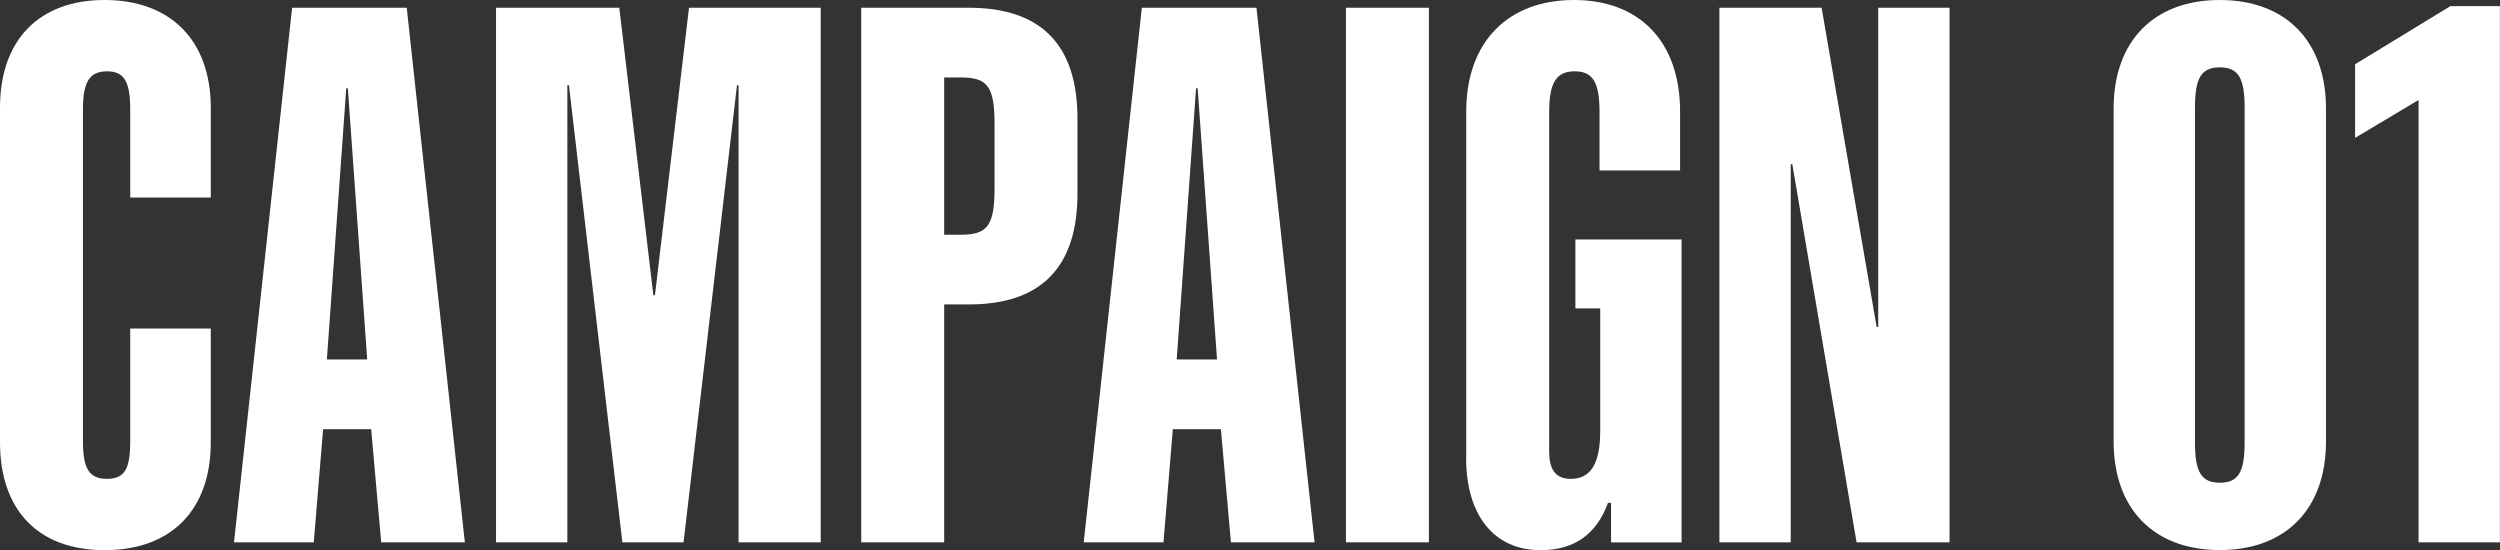 <?xml version="1.0" encoding="UTF-8"?>
<svg id="_レイヤー_2" data-name="レイヤー 2" xmlns="http://www.w3.org/2000/svg" viewBox="0 0 251.7 55.38">
  <rect x="0" y="0" width="251.7" height="55.38" fill="#333333" stroke="none"/>
  <defs>
    <style>
      .cls-1 {
        fill: #fff;
      }
    </style>
  </defs>
  <g id="sticker">
    <g>
      <path class="cls-1" d="M0,44.54V10.84C0,4.06,3.9,0,10.53,0s10.69,4.06,10.69,10.84v9.05h-8.11v-8.89c0-2.81-.62-3.82-2.34-3.82s-2.42,1.01-2.42,3.82v33.39c0,2.81.62,3.82,2.42,3.82s2.34-1.01,2.34-3.82v-11.31h8.11v11.47c0,6.79-3.98,10.84-10.69,10.84S0,51.33,0,44.54Z"/>
      <path class="cls-1" d="M29.41.78h11.54l5.85,53.82h-8.42l-1.01-11.39h-4.84l-.94,11.39h-8.03L29.41.78ZM36.97,36.19l-1.95-27.3h-.16l-1.95,27.3h4.06Z"/>
      <path class="cls-1" d="M49.95.78h12.4l3.43,28.94h.16l3.43-28.94h13.26v53.82h-8.27V8.58h-.16l-5.38,46.02h-6.16l-5.38-46.02h-.16v46.02h-7.18V.78Z"/>
      <path class="cls-1" d="M86.72.78h10.84c7.25,0,10.92,3.74,10.92,11.15v7.57c0,7.41-3.67,11.15-10.92,11.15h-2.5v23.95h-8.35V.78ZM96.78,23.63c2.65,0,3.35-.94,3.35-4.68v-6.47c0-3.74-.7-4.68-3.35-4.68h-1.72v15.83h1.72Z"/>
      <path class="cls-1" d="M114.96.78h11.54l5.85,53.82h-8.42l-1.01-11.39h-4.84l-.94,11.39h-8.03L114.96.78ZM122.53,36.19l-1.95-27.3h-.16l-1.95,27.3h4.06Z"/>
      <path class="cls-1" d="M135.51.78h8.35v53.82h-8.35V.78Z"/>
      <path class="cls-1" d="M147.62,46.1V11.23c0-7.02,4.21-11.23,10.84-11.23s10.69,4.21,10.69,11.23v5.93h-8.11v-5.85c0-2.96-.62-4.13-2.5-4.13s-2.57,1.17-2.57,4.13v34.09c0,1.87.62,2.81,2.18,2.81,2.03,0,2.96-1.56,2.96-4.84v-12.32h-2.5v-6.94h10.69v30.5h-7.1v-3.98h-.31c-1.17,3.2-3.43,4.76-6.79,4.76-4.68,0-7.49-3.51-7.49-9.28Z"/>
      <path class="cls-1" d="M173.1.78h10.3l5.54,32.14h.16V.78h7.18v53.82h-9.36l-6.47-38.07h-.16v38.07h-7.18V.78Z"/>
      <path class="cls-1" d="M212.8,44.46V10.92c0-6.79,4.06-10.92,10.69-10.92s10.69,4.13,10.69,10.92v33.54c0,6.79-4.06,10.92-10.69,10.92s-10.69-4.13-10.69-10.92ZM225.99,44.54V10.84c0-2.96-.62-4.06-2.5-4.06s-2.5,1.09-2.5,4.06v33.7c0,2.96.62,4.06,2.5,4.06s2.5-1.09,2.5-4.06Z"/>
      <path class="cls-1" d="M243.51,10.06l-6.4,3.82v-7.41l9.59-5.85h4.99v53.98h-8.19V10.06Z"/>
    </g>
  </g>
</svg>